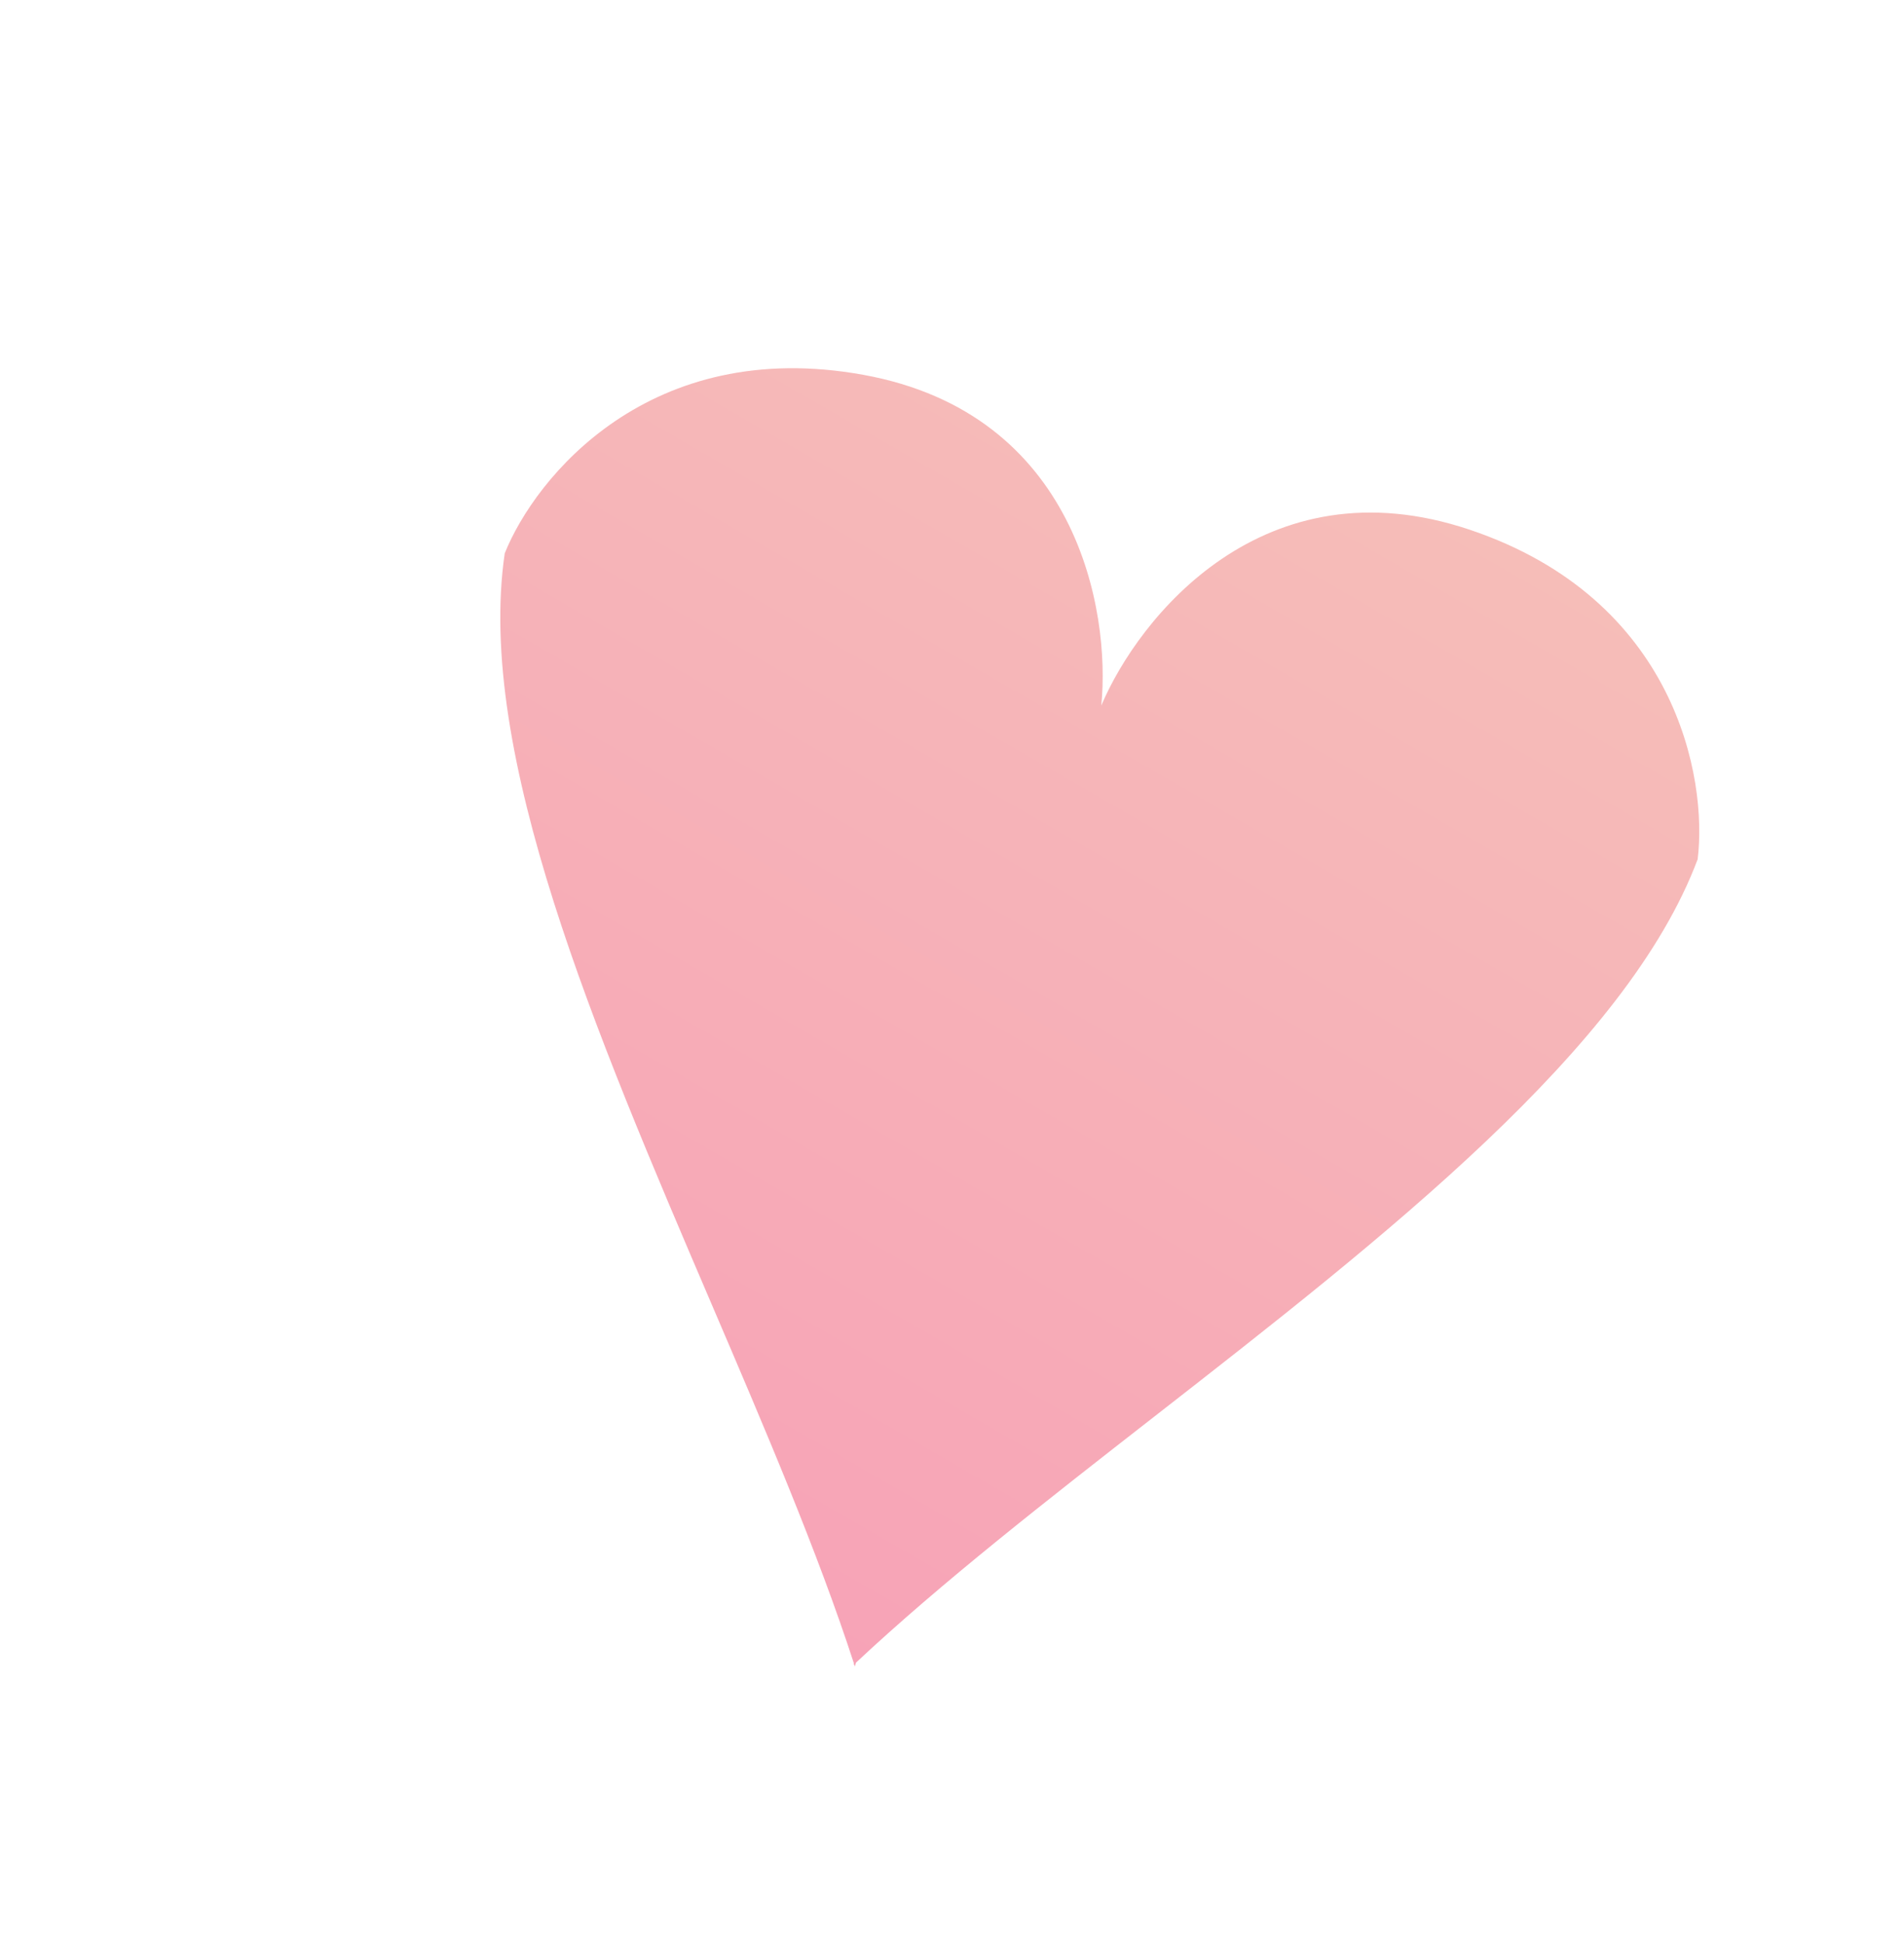 <?xml version="1.0" encoding="UTF-8"?> <svg xmlns="http://www.w3.org/2000/svg" width="528" height="539" viewBox="0 0 528 539" fill="none"> <g filter="url(#filter0_df)"> <path fill-rule="evenodd" clip-rule="evenodd" d="M305.399 191.62C315.697 167.257 350.381 123.68 407.501 142.845C464.768 162.059 473.546 211.779 470.777 234.238C451.163 286.574 384.349 338.666 320.164 388.707C290.324 411.972 261.051 434.794 237.355 456.992L237.081 458.059C237.014 457.852 236.947 457.645 236.88 457.437C236.818 457.496 236.756 457.554 236.693 457.613L236.801 457.195C226.77 426.314 212.158 392.194 197.262 357.412C165.222 282.597 131.869 204.717 139.967 149.417C148.387 128.413 180.084 89.112 239.509 99.941C298.531 110.696 308.031 165.183 305.399 191.62Z" fill="url(#paint0_linear)"></path> </g> <defs> <filter id="filter0_df" x="0.059" y="0.361" width="526.998" height="537.732" filterUnits="userSpaceOnUse" color-interpolation-filters="sRGB"> <feFlood flood-opacity="0" result="BackgroundImageFix"></feFlood> <feColorMatrix in="SourceAlpha" type="matrix" values="0 0 0 0 0 0 0 0 0 0 0 0 0 0 0 0 0 0 127 0"></feColorMatrix> <feOffset dy="4"></feOffset> <feGaussianBlur stdDeviation="15"></feGaussianBlur> <feColorMatrix type="matrix" values="0 0 0 0 0.996 0 0 0 0 0.676 0 0 0 0 0.618 0 0 0 1 0"></feColorMatrix> <feBlend mode="normal" in2="BackgroundImageFix" result="effect1_dropShadow"></feBlend> <feBlend mode="normal" in="SourceGraphic" in2="effect1_dropShadow" result="shape"></feBlend> <feGaussianBlur stdDeviation="2" result="effect2_foregroundBlur"></feGaussianBlur> </filter> <linearGradient id="paint0_linear" x1="353.689" y1="109.156" x2="173.427" y2="421.298" gradientUnits="userSpaceOnUse"> <stop stop-color="#F6BDB8"></stop> <stop offset="1" stop-color="#F7A3B7"></stop> </linearGradient> </defs> </svg> 